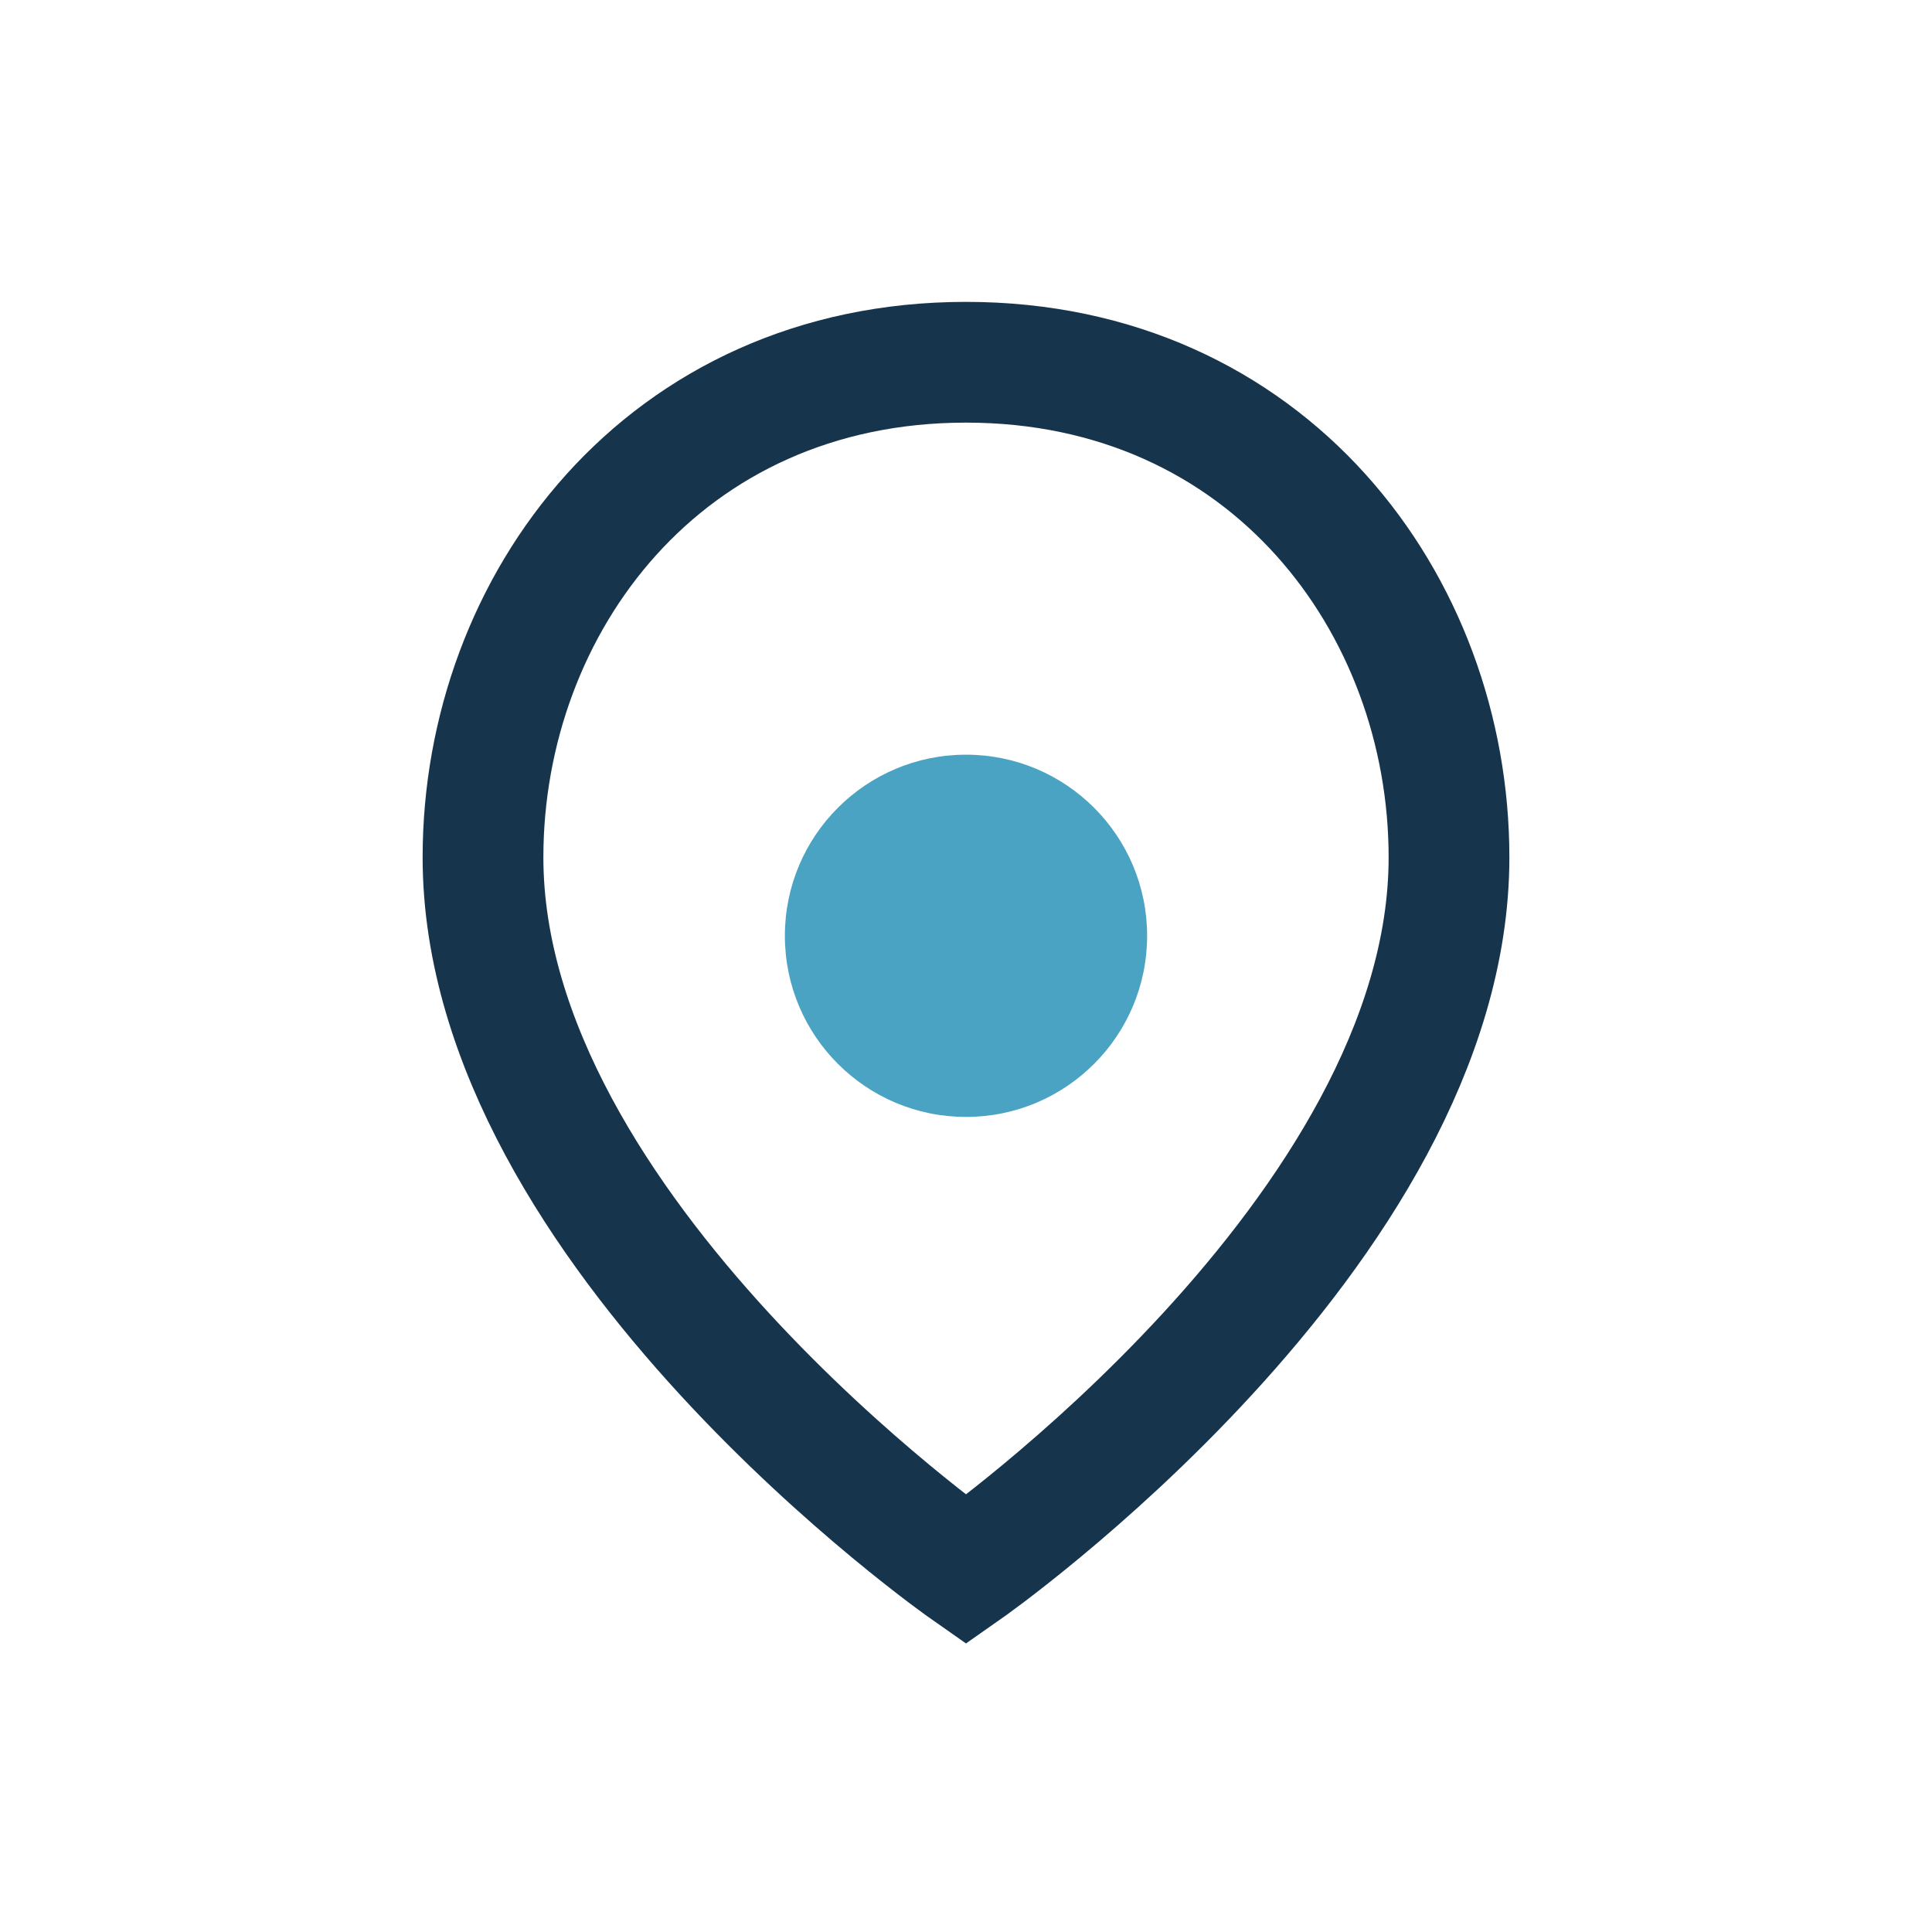 <?xml version="1.0" encoding="UTF-8"?>
<svg xmlns="http://www.w3.org/2000/svg" width="32" height="32" viewBox="0 0 32 32"><path d="M16 6C11 6 8 10 8 14.2c0 6.2 8 11.8 8 11.8s8-5.6 8-11.8C24 10 21 6 16 6z" fill="none" stroke="#16354D" stroke-width="2"/><circle cx="16" cy="15.5" r="3" fill="#4BA3C3"/></svg>